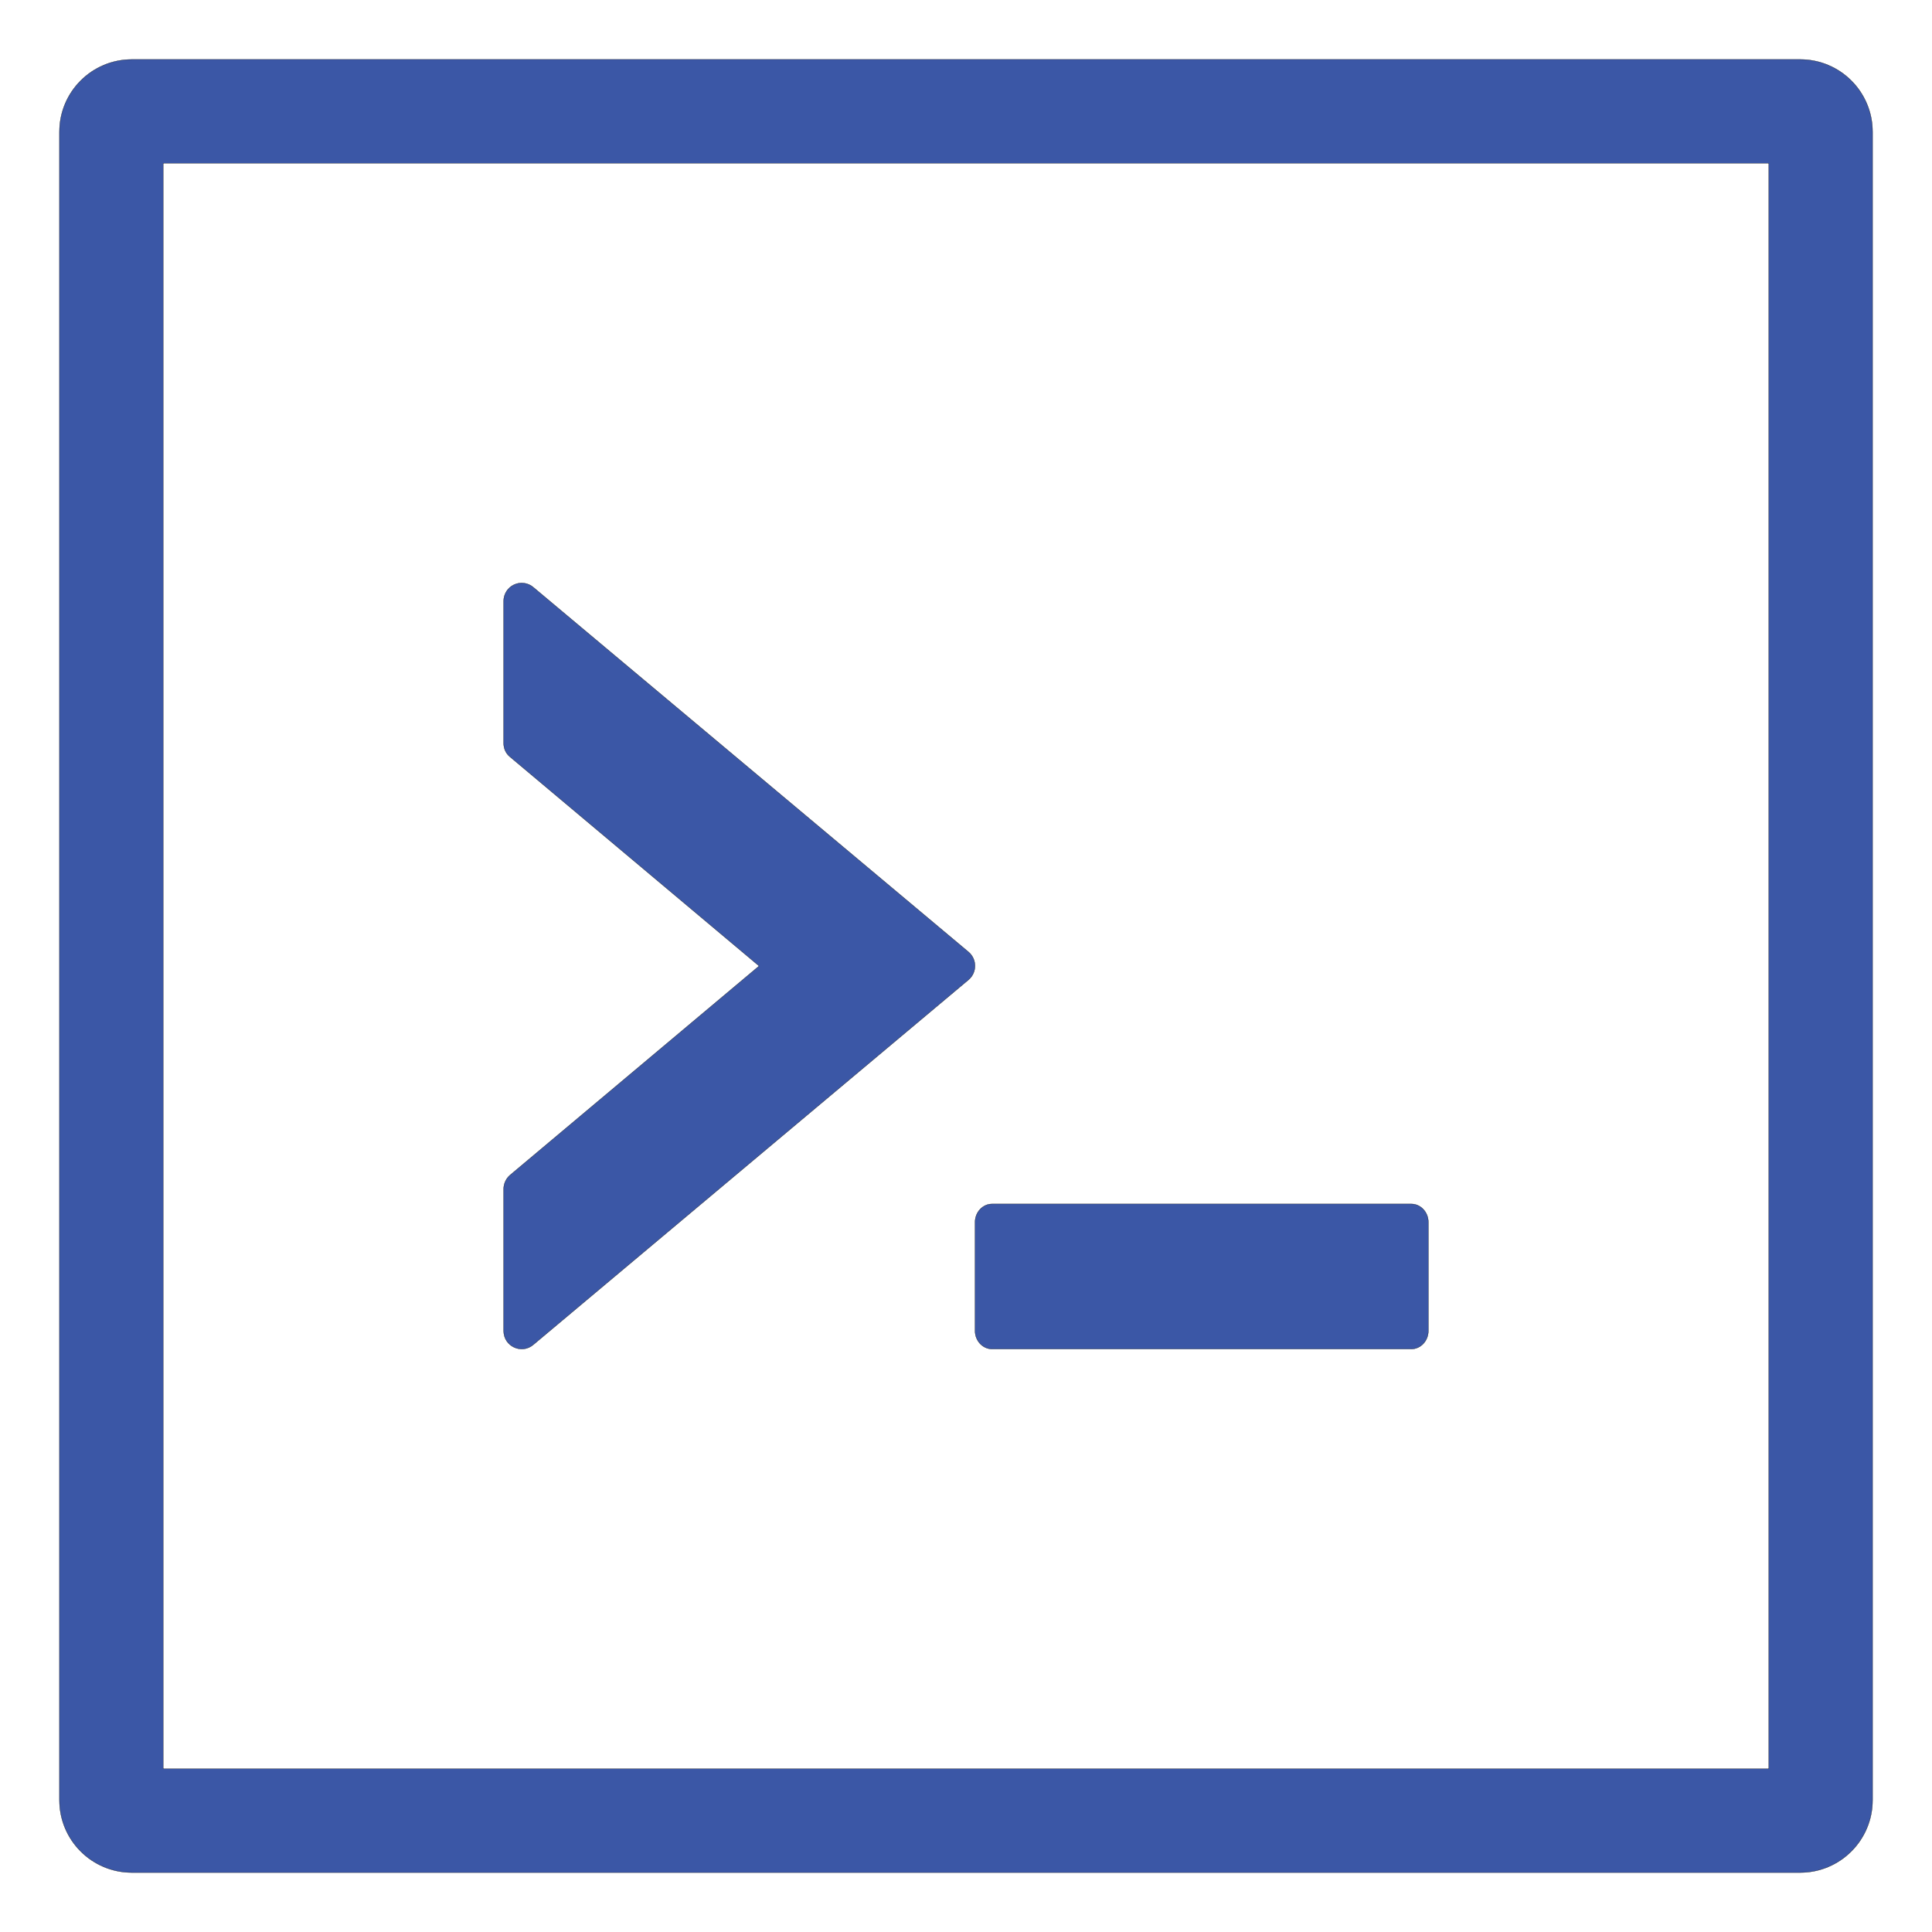 <svg width="65" height="65" viewBox="0 0 65 65" fill="none" xmlns="http://www.w3.org/2000/svg">
<path d="M32.805 44.776C32.805 45.112 33.064 45.386 33.377 45.386H47.483C47.796 45.386 48.055 45.112 48.055 44.776V41.116C48.055 40.781 47.796 40.506 47.483 40.506H33.377C33.064 40.506 32.805 40.781 32.805 41.116V44.776ZM17.944 45.241L32.584 32.965C32.874 32.721 32.874 32.271 32.584 32.027L17.944 19.759C17.855 19.683 17.747 19.635 17.632 19.62C17.517 19.604 17.401 19.622 17.295 19.671C17.19 19.72 17.101 19.798 17.039 19.896C16.977 19.994 16.944 20.108 16.945 20.224V25.005C16.945 25.188 17.021 25.355 17.166 25.47L25.538 32.5L17.166 39.53C17.098 39.587 17.043 39.658 17.005 39.739C16.967 39.819 16.946 39.907 16.945 39.995V44.776C16.945 45.295 17.547 45.577 17.944 45.241ZM60.56 2H4.44C3.09 2 2 3.09 2 4.44V60.56C2 61.91 3.09 63 4.44 63H60.56C61.91 63 63 61.91 63 60.56V4.44C63 3.09 61.91 2 60.56 2ZM59.51 59.51H5.49V5.49H59.51V59.51Z" fill="#3B57A6" stroke="black" stroke-width="0.009"/>
</svg>
